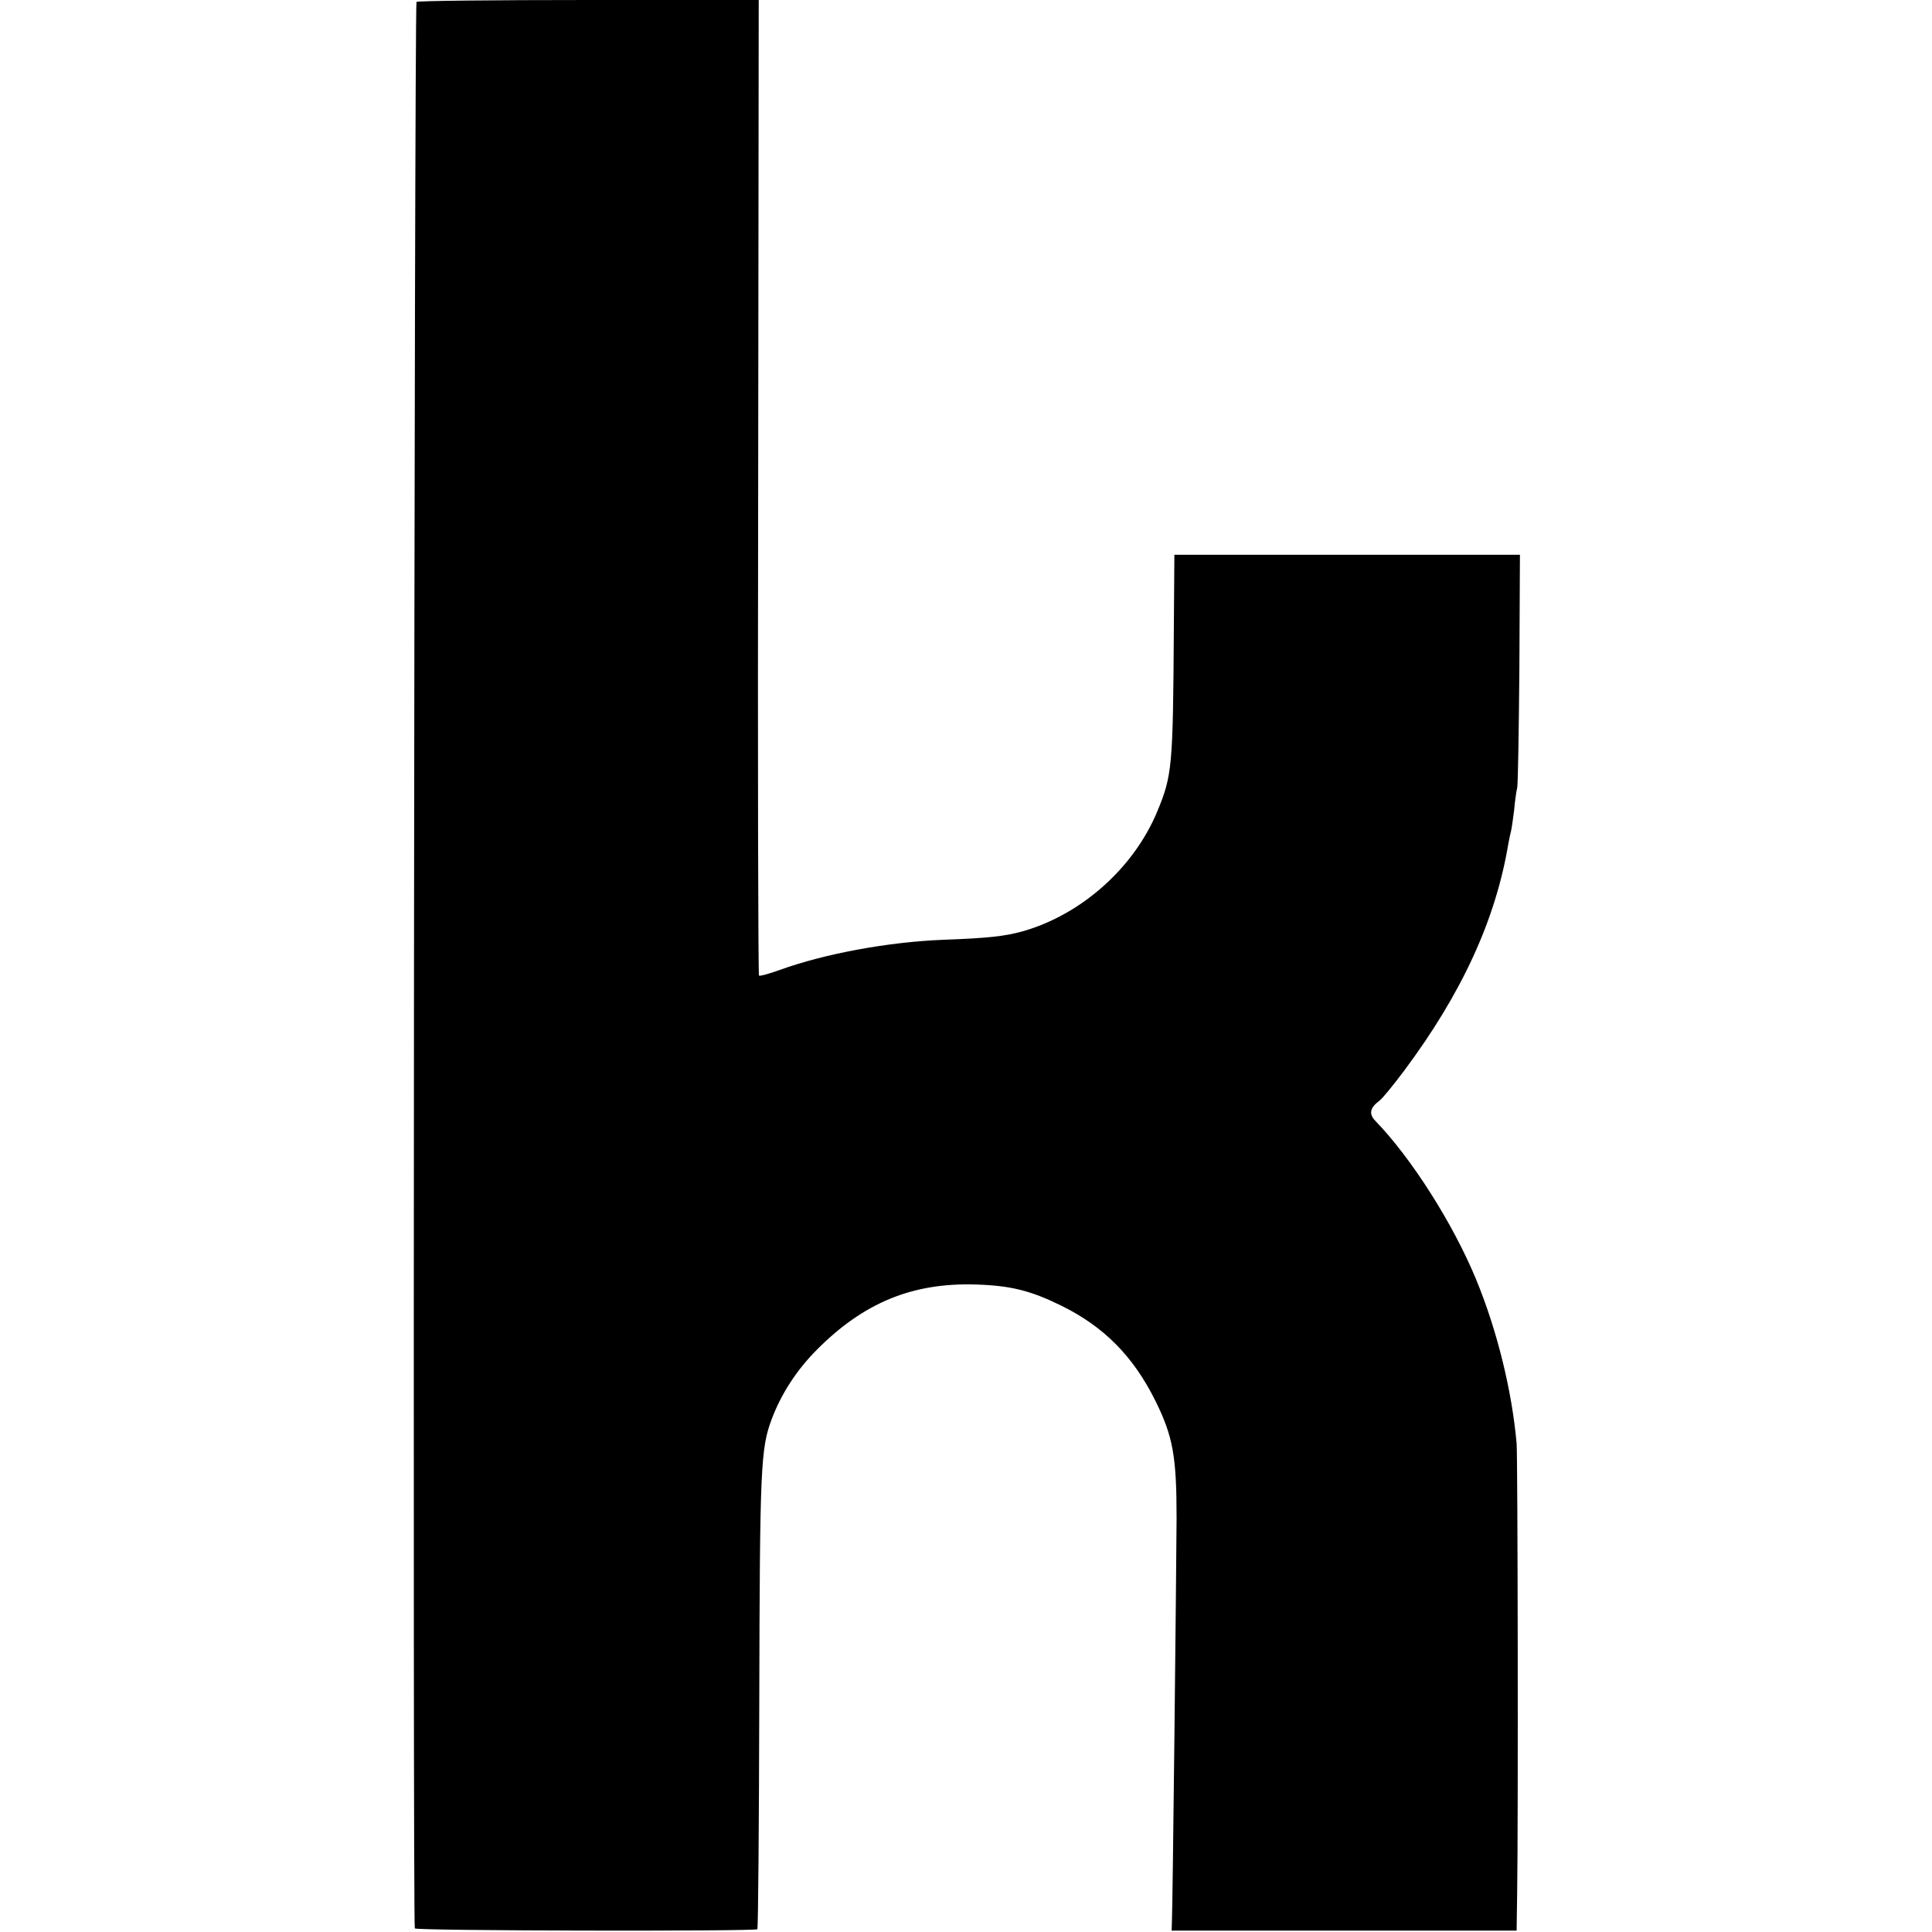 <?xml version="1.0" standalone="no"?>
<!DOCTYPE svg PUBLIC "-//W3C//DTD SVG 20010904//EN"
 "http://www.w3.org/TR/2001/REC-SVG-20010904/DTD/svg10.dtd">
<svg version="1.0" xmlns="http://www.w3.org/2000/svg"
 width="700pt" height="700pt" viewBox="0 0 700 700"
 preserveAspectRatio="xMidYMid meet">
<g transform="translate(0,700) scale(0.1,-0.1)"
fill="#000000" stroke="none">
<path d="M1509 6993 c-8 -56 -14 -6967 -6 -6980 6 -9 1232 -11 1241 -3 3 3 6
374 7 825 2 850 5 916 45 1023 34 91 91 179 164 252 169 170 346 243 575 236
128 -4 199 -22 311 -77 154 -76 260 -183 340 -344 64 -129 77 -202 77 -425 -1
-190 -14 -1411 -17 -1465 l-1 -30 625 0 625 0 2 140 c4 261 2 1580 -2 1625
-17 191 -70 408 -147 595 -83 201 -234 439 -365 574 -24 25 -20 47 15 73 10 7
50 56 89 108 209 280 332 547 378 823 3 17 8 39 10 47 2 8 7 42 11 75 3 33 8
69 11 80 3 11 6 206 8 433 l2 412 -626 0 -626 0 -2 -273 c-3 -495 -6 -527 -60
-657 -85 -205 -276 -375 -490 -435 -63 -17 -120 -24 -285 -30 -200 -8 -428
-50 -592 -109 -38 -14 -72 -23 -76 -21 -3 2 -5 798 -3 1769 l2 1766 -619 0
c-341 0 -621 -3 -621 -7z"/>
</g>
</svg>
